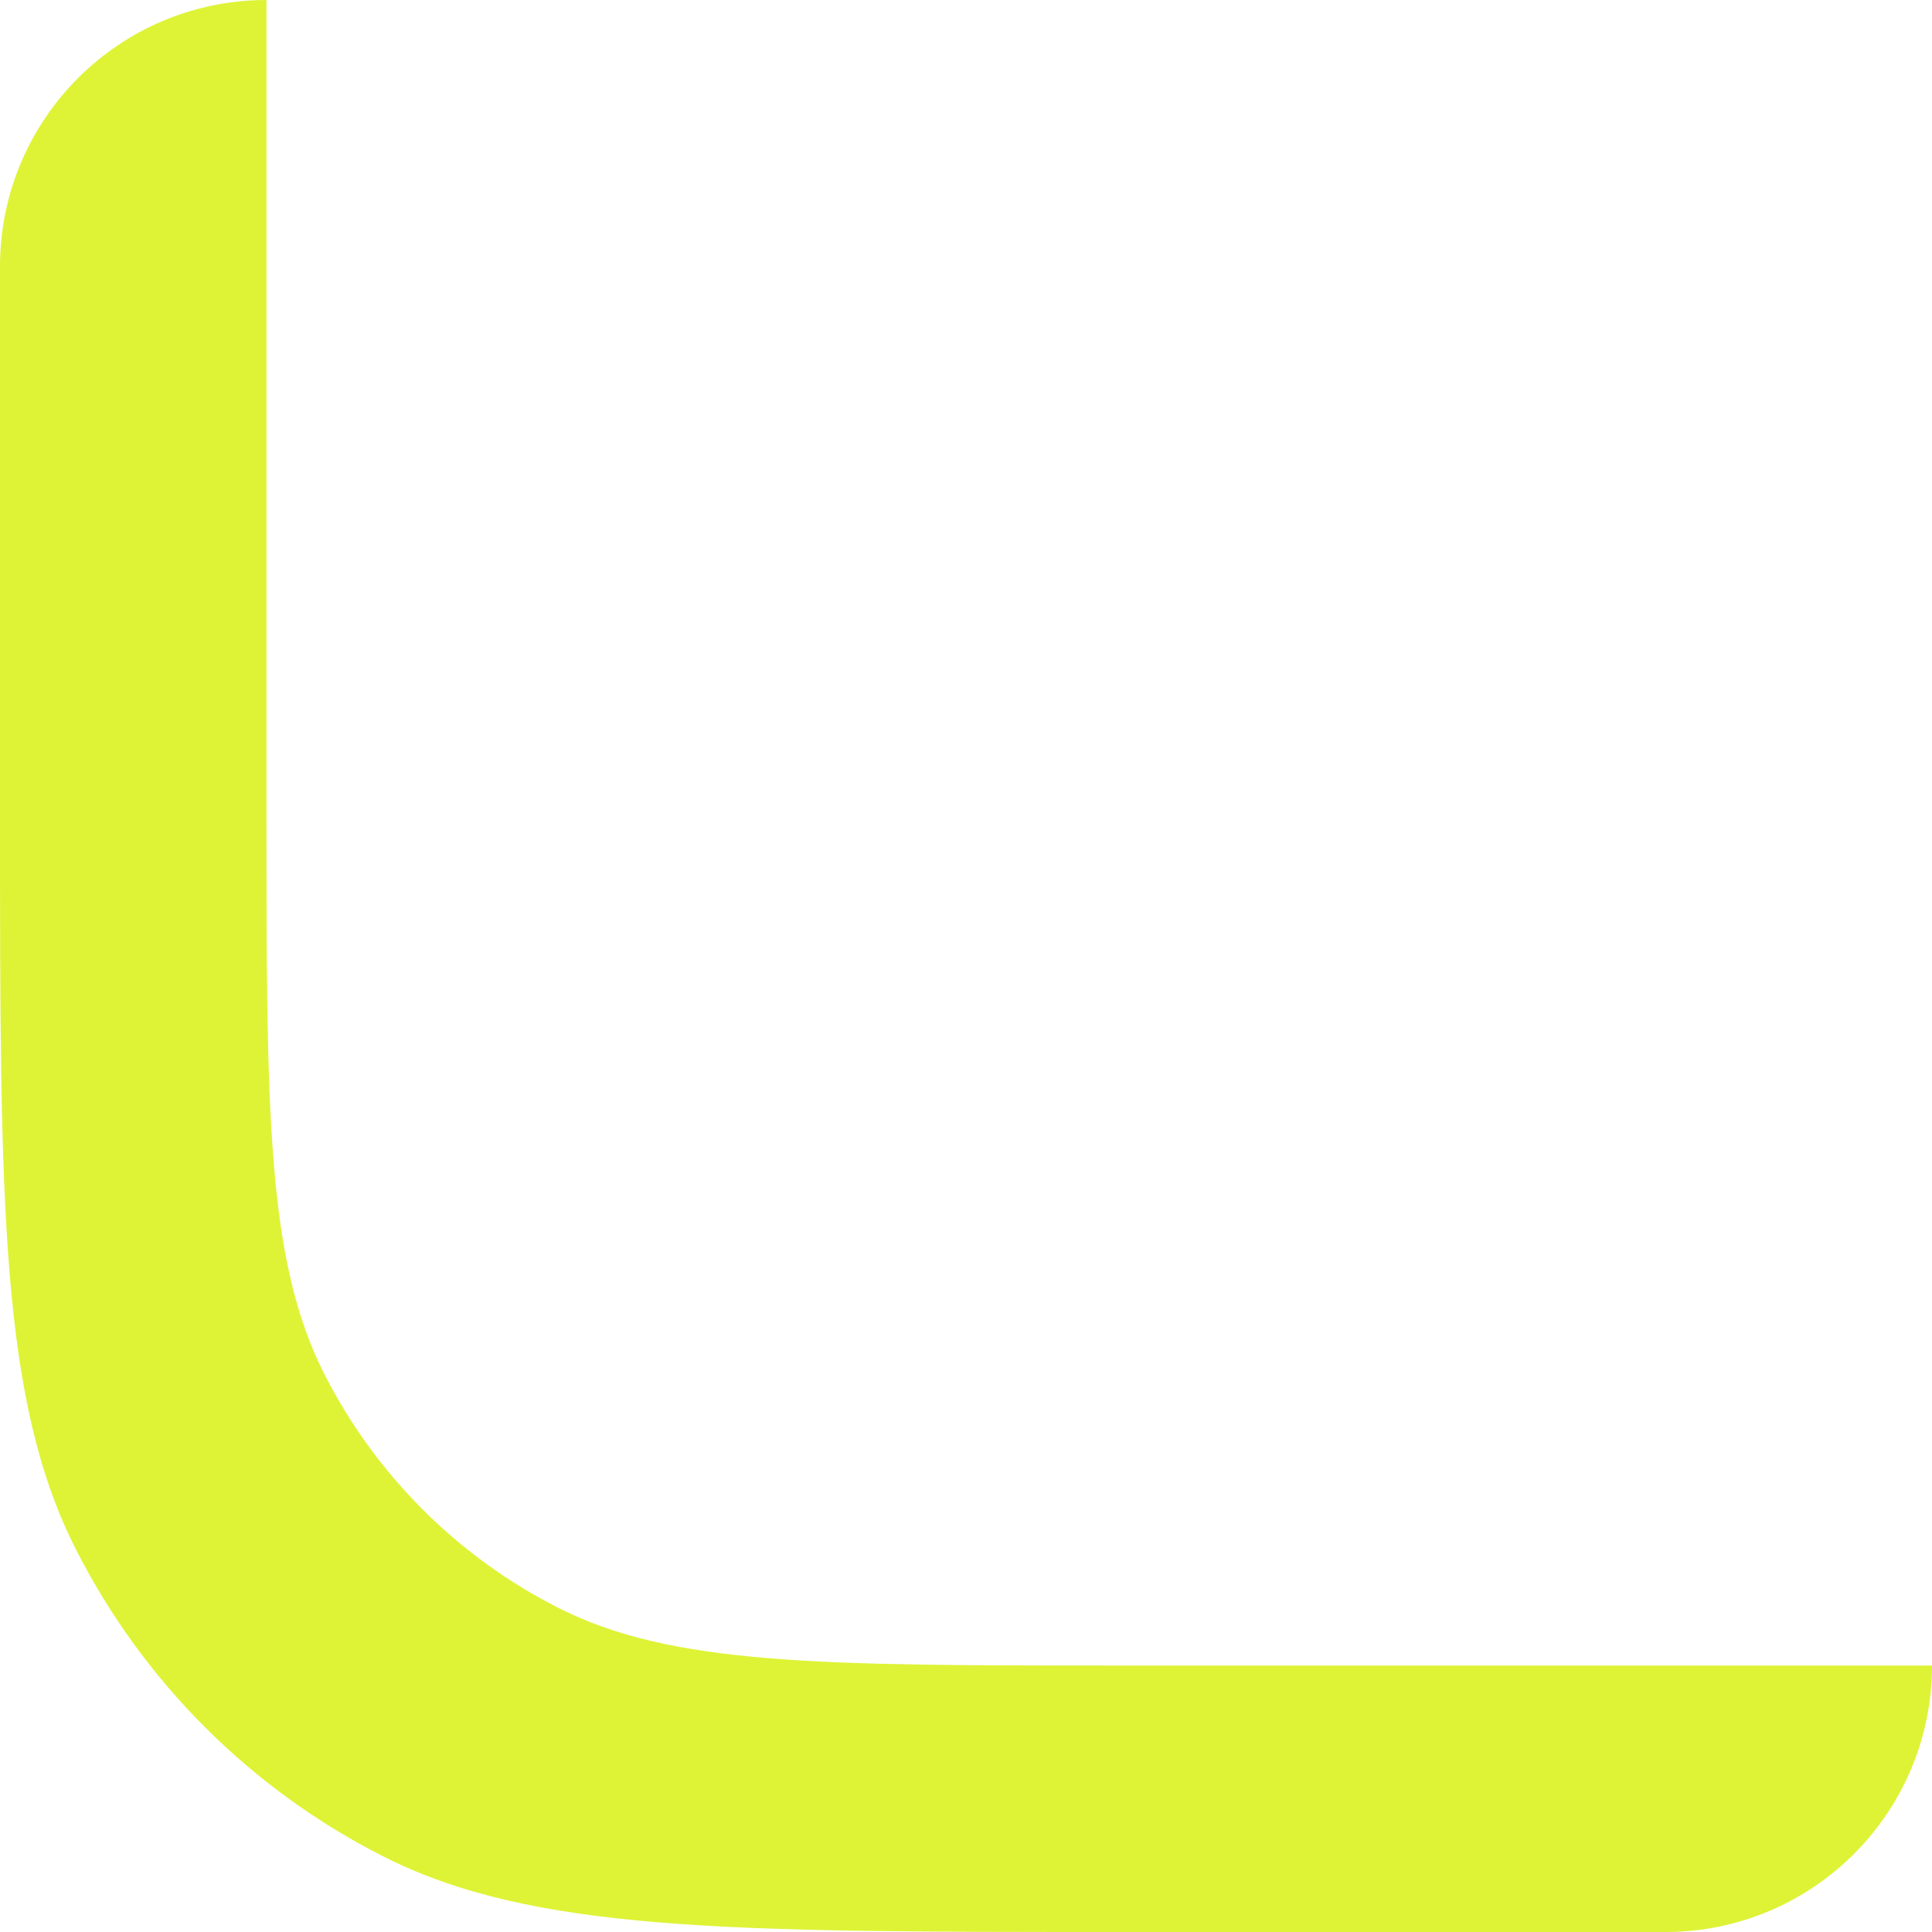 <svg width="58" height="58" viewBox="0 0 58 58" fill="none" xmlns="http://www.w3.org/2000/svg">
<path fill-rule="evenodd" clip-rule="evenodd" d="M0 24.4C0 36.161 0 42.042 2.289 46.534C4.302 50.485 7.515 53.698 11.466 55.711C15.958 58 21.839 58 33.6 58H50C54.418 58 58 54.418 58 50H33.6C24.639 50 20.159 50 16.736 48.256C13.726 46.722 11.278 44.274 9.744 41.264C8 37.841 8 33.361 8 24.4V0C3.582 0 0 3.582 0 8V24.4Z" fill="#DEF336"/>
</svg>
